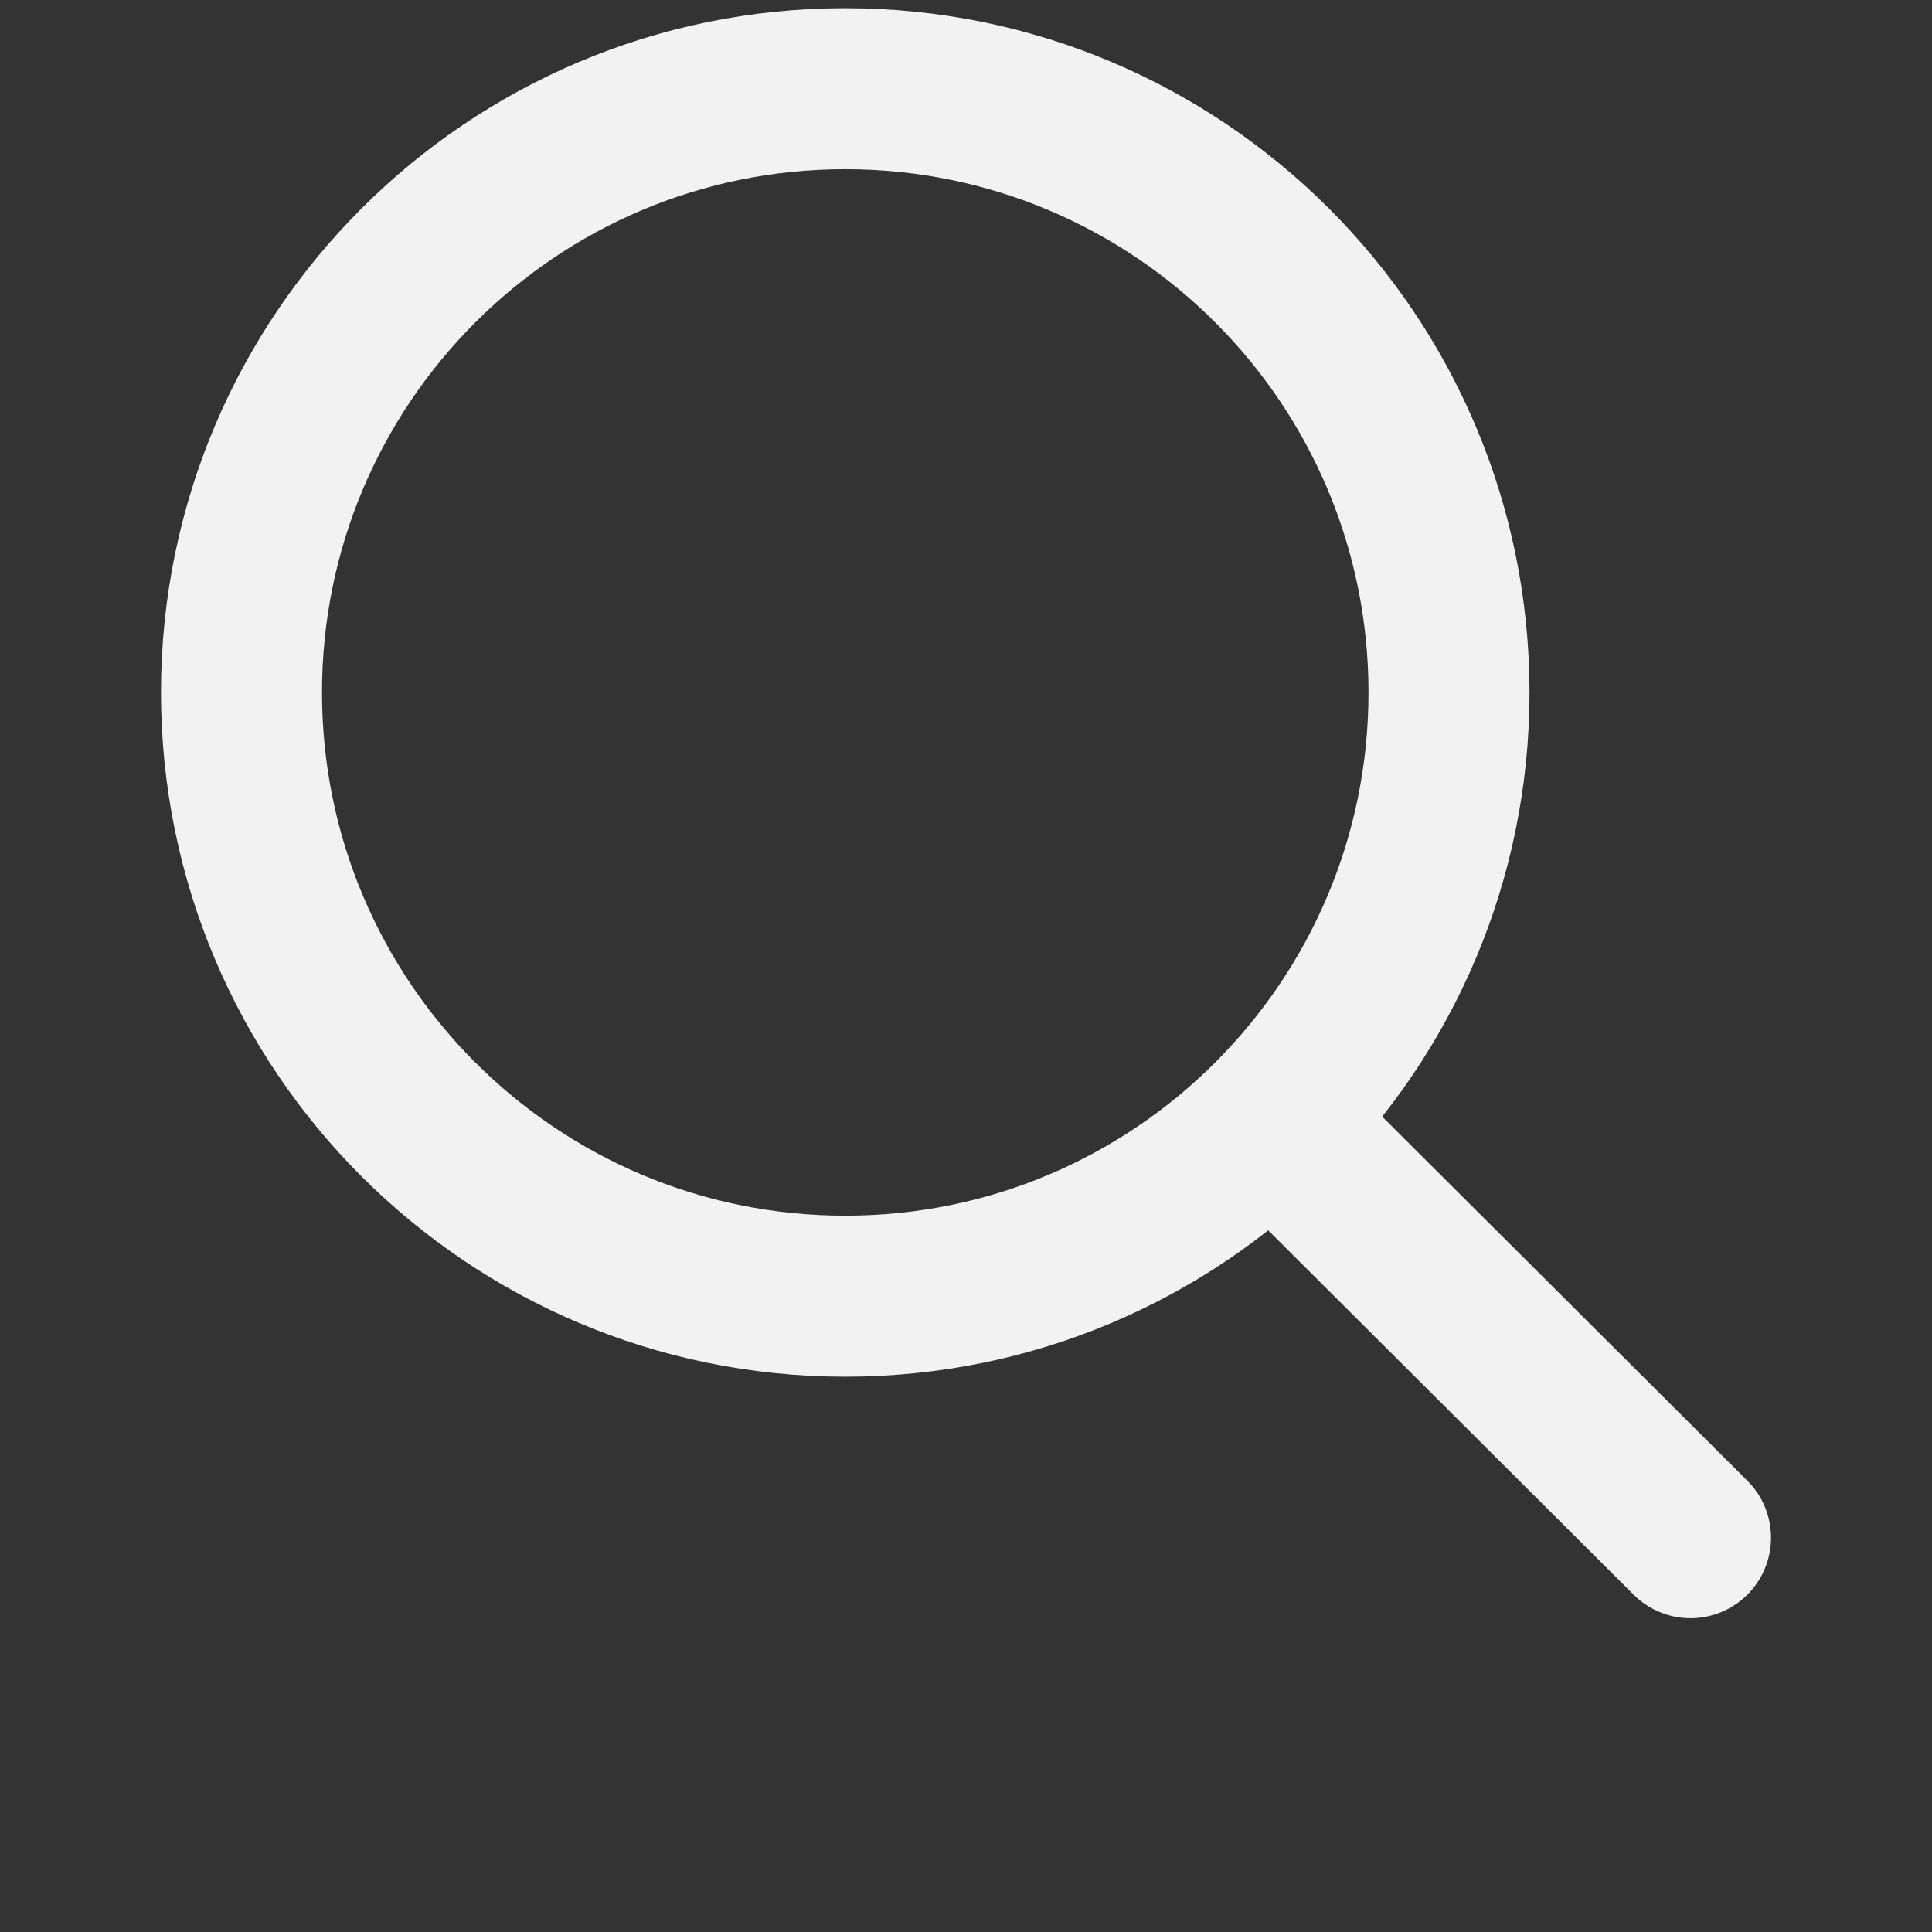 <?xml version="1.0" encoding="UTF-8" standalone="no"?>
<!DOCTYPE svg PUBLIC "-//W3C//DTD SVG 1.1//EN" "http://www.w3.org/Graphics/SVG/1.1/DTD/svg11.dtd">
<svg width="100%" height="100%" viewBox="0 0 800 800" version="1.1" xmlns="http://www.w3.org/2000/svg" xmlns:xlink="http://www.w3.org/1999/xlink" xml:space="preserve" xmlns:serif="http://www.serif.com/" style="fill-rule:evenodd;clip-rule:evenodd;stroke-linecap:round;stroke-linejoin:round;">
    <rect x="0" y="0" width="800" height="800" fill="#333333" stroke="none"/>
    <g transform="matrix(1,0,0,1,0,-63.277)">
        <path d="M526.517,527.037L700,700M600,350C600,488.07 488.07,600 350,600C211.929,600 100,488.07 100,350C100,211.929 211.929,100 350,100C488.07,100 600,211.929 600,350Z" style="fill:none;fill-rule:nonzero;stroke:rgb(242,242,242);stroke-width:66.67px;"/>
    </g>
</svg>
